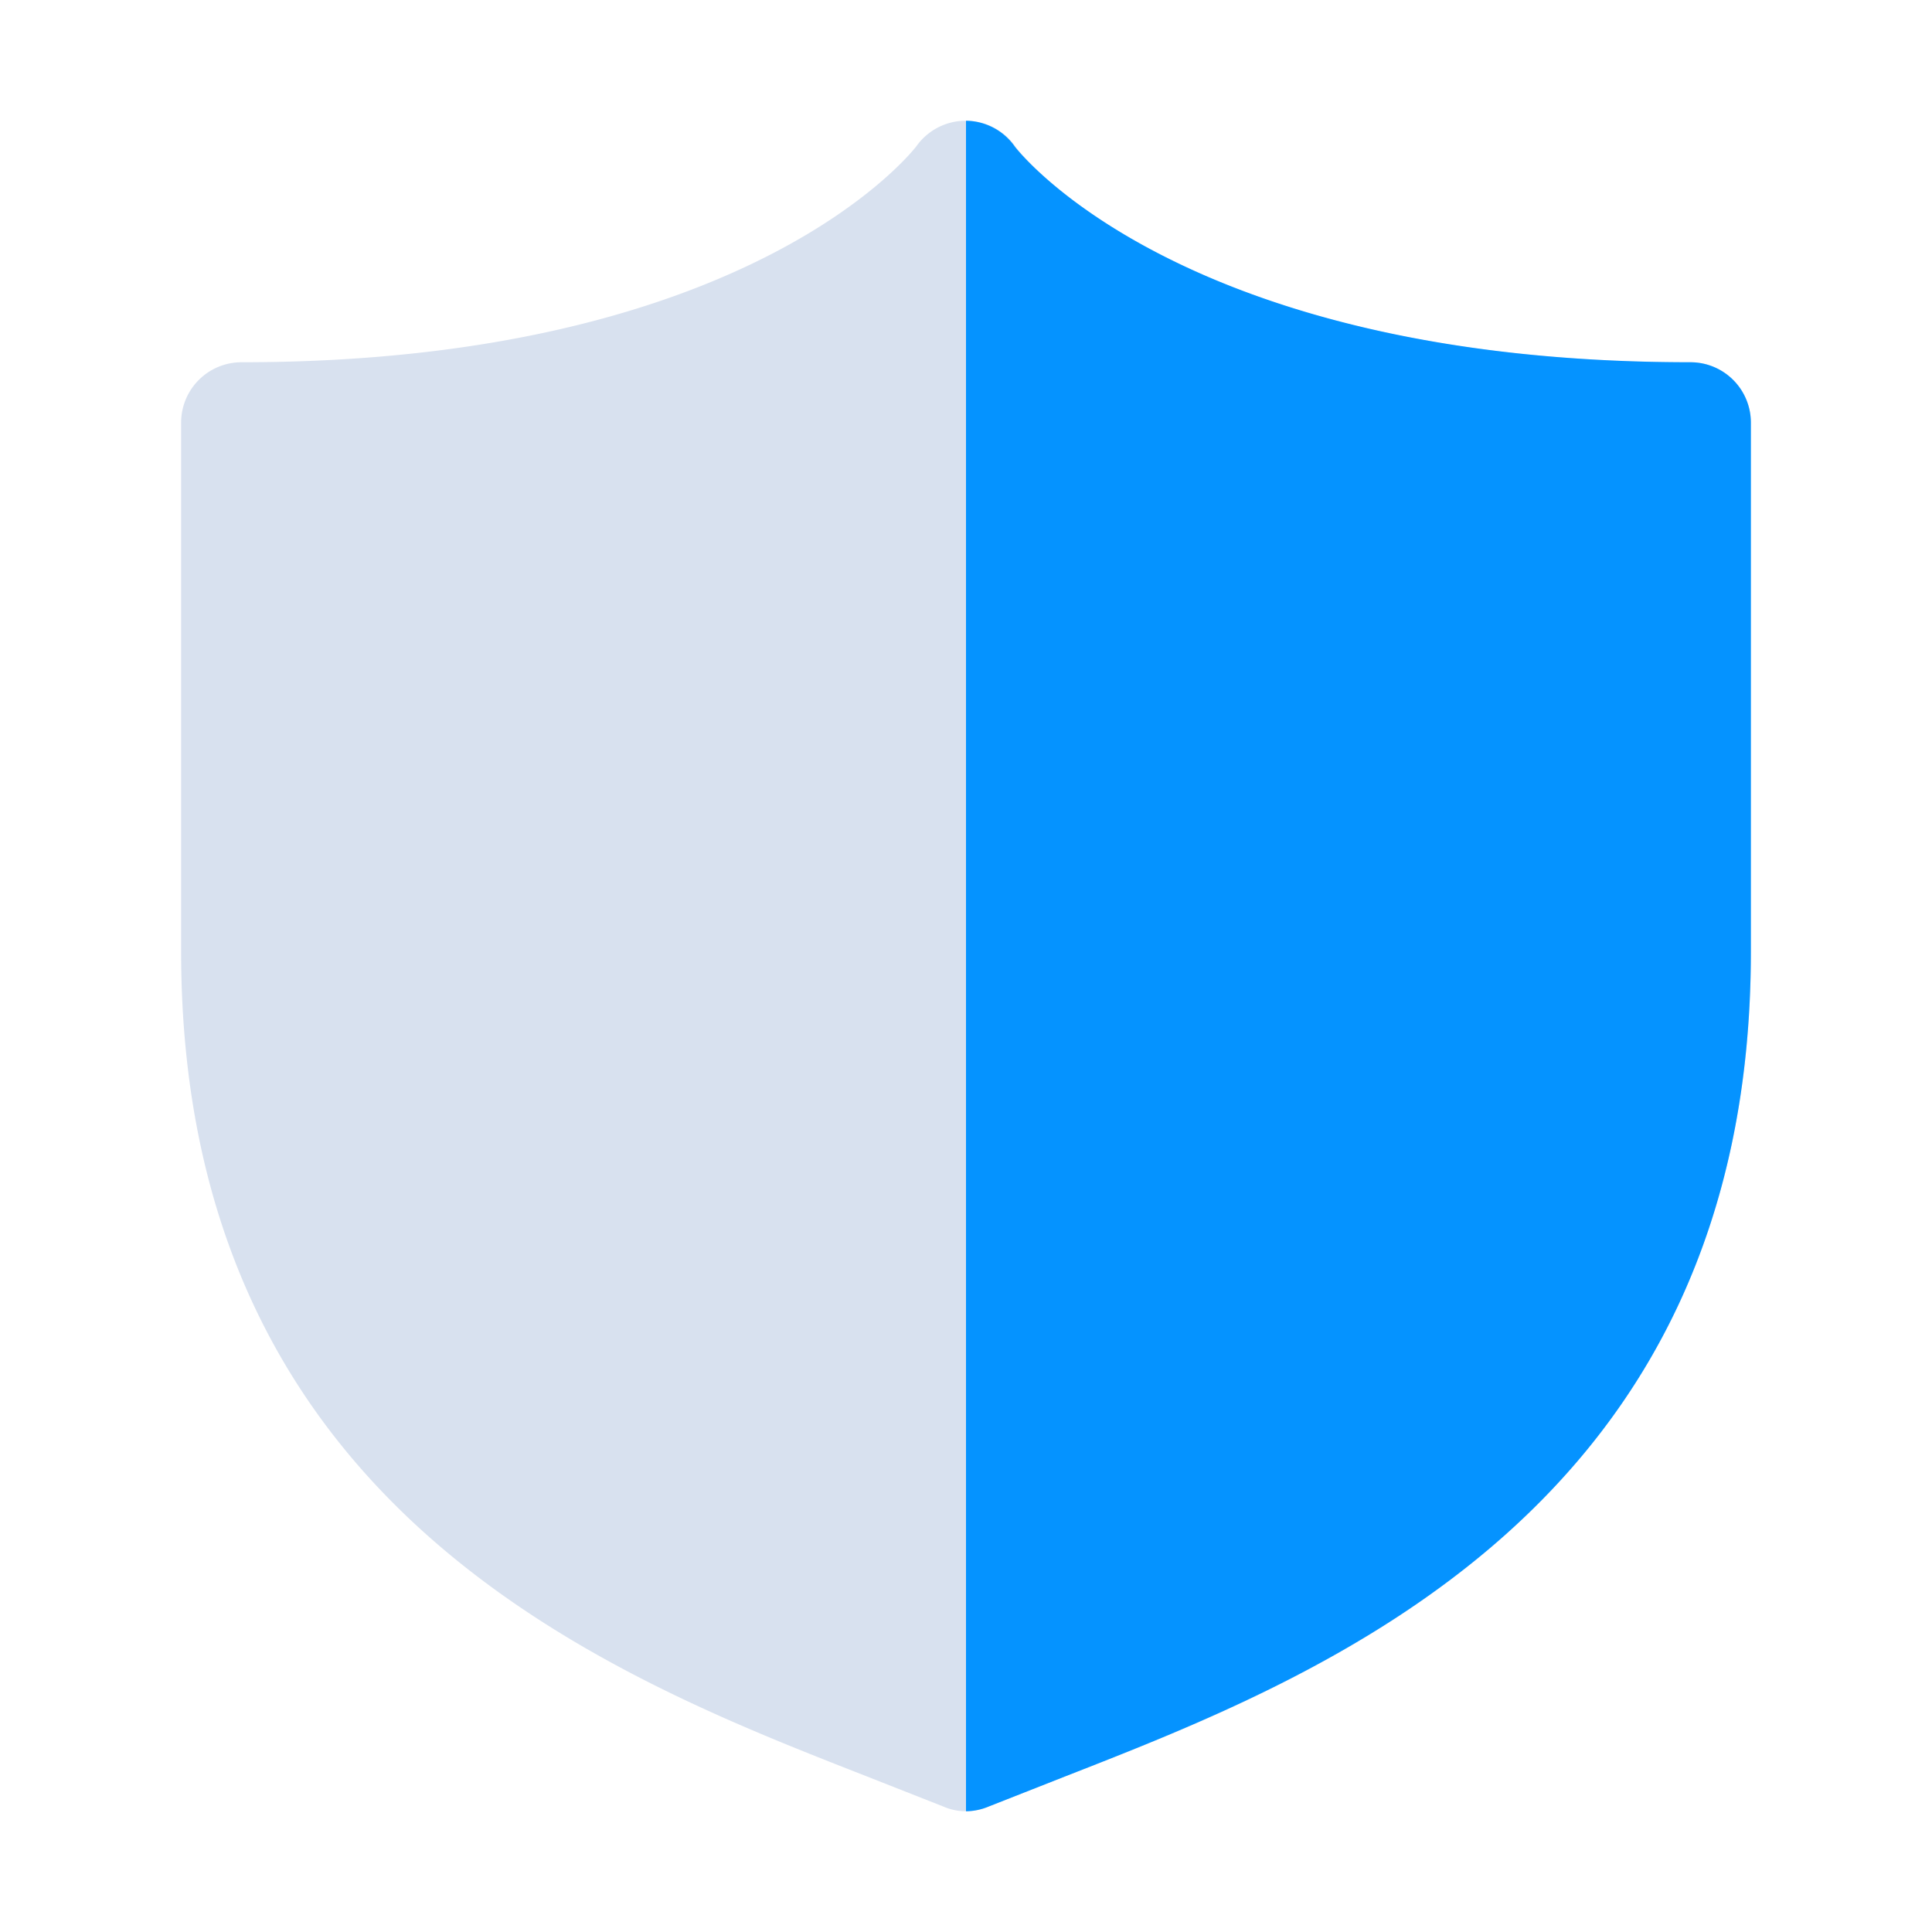 <?xml version="1.0" ?><svg viewBox="0 0 32 32" xmlns="http://www.w3.org/2000/svg"><defs><style>.cls-1{fill:#d8e1ef;}.cls-2{fill:#0593ff;}</style></defs><title/><g id="Shield"><path class="cls-1" d="M28,6C19.51,6,16.84,2.46,16.82,2.43A1,1,0,0,0,16,2h0a1,1,0,0,0-.82.42S12.49,6,4,6A1,1,0,0,0,3,7v8.76c0,9.25,7.11,12,11.35,13.66l1.27.5a.94.94,0,0,0,.76,0l1.27-.5C21.89,27.77,29,25,29,15.76V7A1,1,0,0,0,28,6Z"/><path class="cls-2" d="M29,7v8.76c0,9.25-7.11,12-11.35,13.66l-1.27.5A1,1,0,0,1,16,30V2h0a1,1,0,0,1,.81.43S19.51,6,28,6A1,1,0,0,1,29,7Z"/></g></svg>